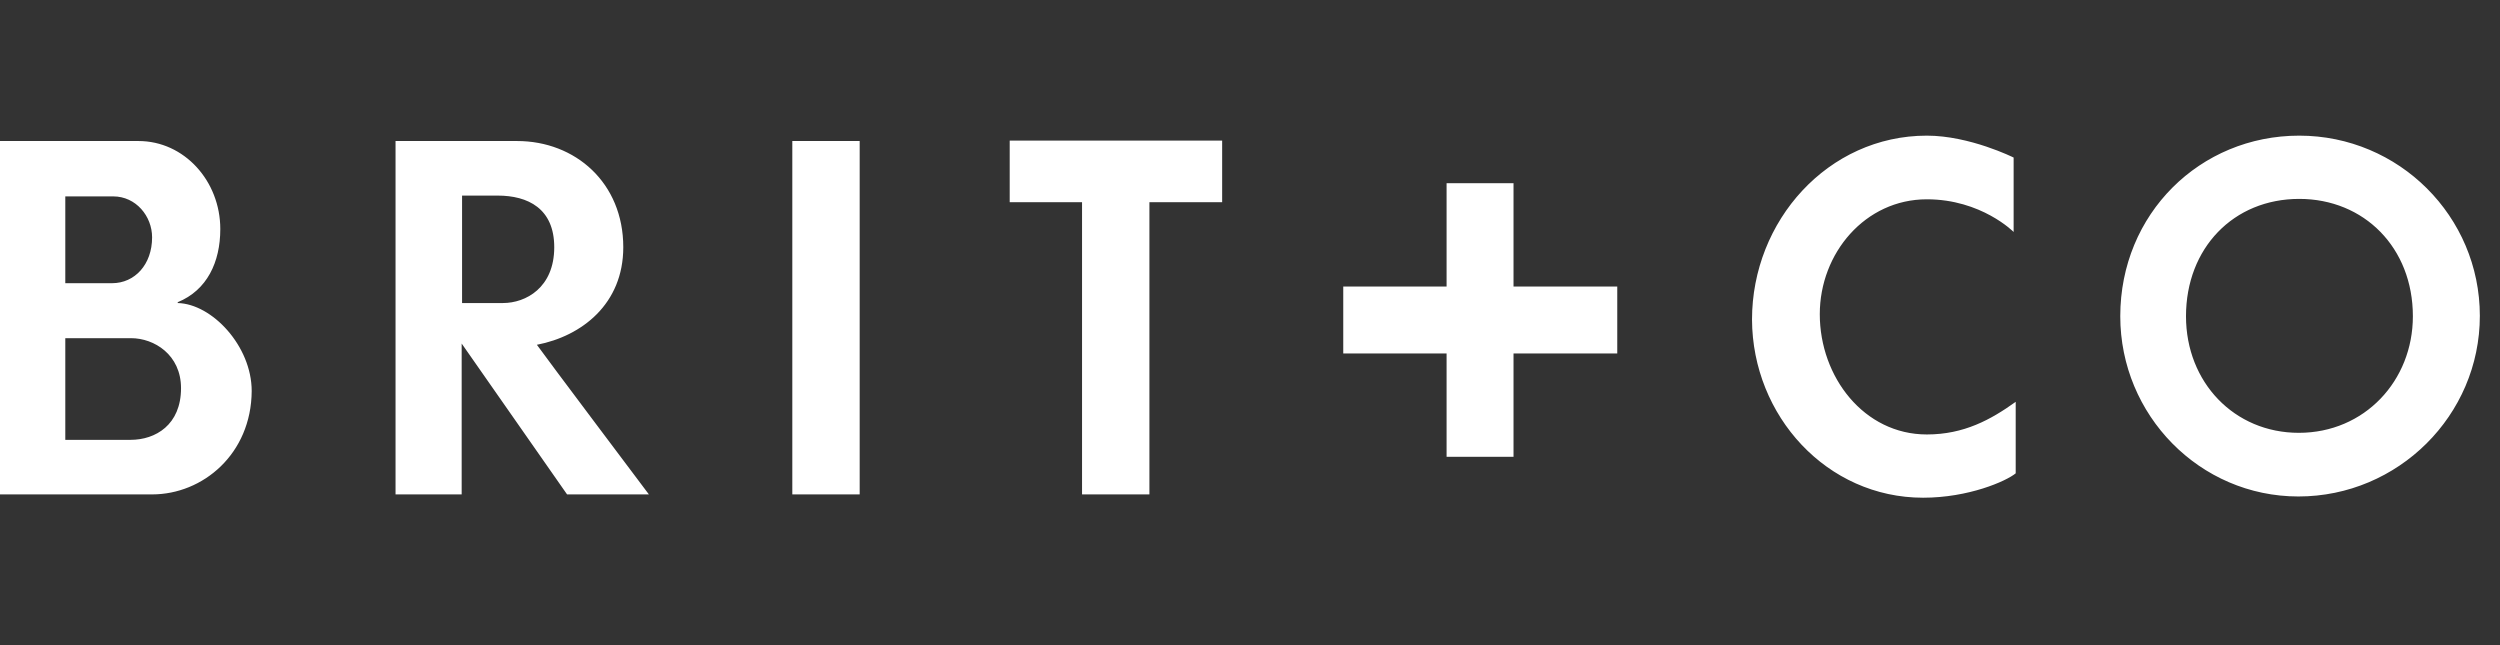 <?xml version="1.0" encoding="UTF-8"?> <svg xmlns="http://www.w3.org/2000/svg" xmlns:xlink="http://www.w3.org/1999/xlink" width="93px" height="24px" viewBox="0 0 93 24" version="1.1"><rect x="0" y="0" width="93" height="24" fill="#333333" stroke="none"/><title>brit+co</title><g id="brit+co" stroke="none" stroke-width="1" fill="none" fill-rule="evenodd"><g transform="translate(0, 5)" fill="#FFFFFF" fill-rule="nonzero" id="Shape"><path d="M5.658,13.392 L0,13.392 L0,0.246 L5.151,0.246 C6.857,0.246 8.195,1.737 8.195,3.521 C8.195,4.751 7.703,5.796 6.611,6.242 L6.611,6.273 C7.887,6.304 9.363,7.872 9.363,9.548 C9.348,11.885 7.549,13.392 5.658,13.392 M4.213,2.306 L2.429,2.306 L2.429,5.535 L4.167,5.535 C5.012,5.535 5.658,4.843 5.658,3.828 C5.658,3.044 5.058,2.306 4.213,2.306 M4.874,7.58 L2.429,7.58 L2.429,11.362 L4.859,11.362 C5.781,11.362 6.734,10.809 6.734,9.44 C6.734,8.195 5.735,7.58 4.874,7.58 M21.095,13.392 L17.174,7.78 L17.174,13.392 L14.714,13.392 L14.714,0.246 L19.234,0.246 C21.402,0.246 23.186,1.799 23.186,4.197 C23.186,6.304 21.648,7.503 19.972,7.826 C20.218,8.18 24.139,13.392 24.139,13.392 L21.095,13.392 Z M18.512,2.276 L17.189,2.276 L17.189,6.273 L18.711,6.273 C19.557,6.273 20.618,5.704 20.618,4.197 C20.618,2.752 19.634,2.276 18.512,2.276 M29.474,13.392 L31.98,13.392 L31.98,0.246 L29.474,0.246 L29.474,13.392 Z M45.464,2.522 L45.464,0.231 L37.561,0.231 L37.561,2.522 L40.252,2.522 L40.252,13.392 L42.758,13.392 L42.758,2.522 L45.464,2.522 Z M71.54,13.515 C73.231,13.515 74.63,12.9 74.984,12.608 L74.984,9.948 C74.062,10.609 73.062,11.162 71.678,11.162 C69.341,11.162 67.696,9.025 67.696,6.688 C67.696,4.413 69.388,2.414 71.678,2.414 C73.708,2.414 74.907,3.629 74.907,3.629 L74.907,0.861 C74.907,0.861 73.277,0.046 71.678,0.046 C68.004,0.046 65.175,3.213 65.175,6.888 C65.19,10.47 67.958,13.515 71.54,13.515 M85.501,13.469 C81.826,13.469 78.874,10.44 78.874,6.765 C78.874,2.952 81.841,0.046 85.531,0.046 C89.237,0.046 92.25,3.044 92.25,6.75 C92.25,10.455 89.206,13.469 85.501,13.469 M85.531,2.399 C83.087,2.399 81.319,4.228 81.319,6.765 C81.319,9.225 83.117,11.101 85.516,11.101 C87.961,11.101 89.759,9.164 89.759,6.765 C89.759,4.213 87.945,2.399 85.531,2.399 M60.162,8.149 L60.162,5.658 L56.303,5.658 L56.303,1.814 L53.813,1.814 L53.813,5.658 L49.969,5.658 L49.969,8.149 L53.813,8.149 L53.813,11.993 L56.303,11.993 L56.303,8.149 L60.162,8.149 Z"></path></g></g></svg> 